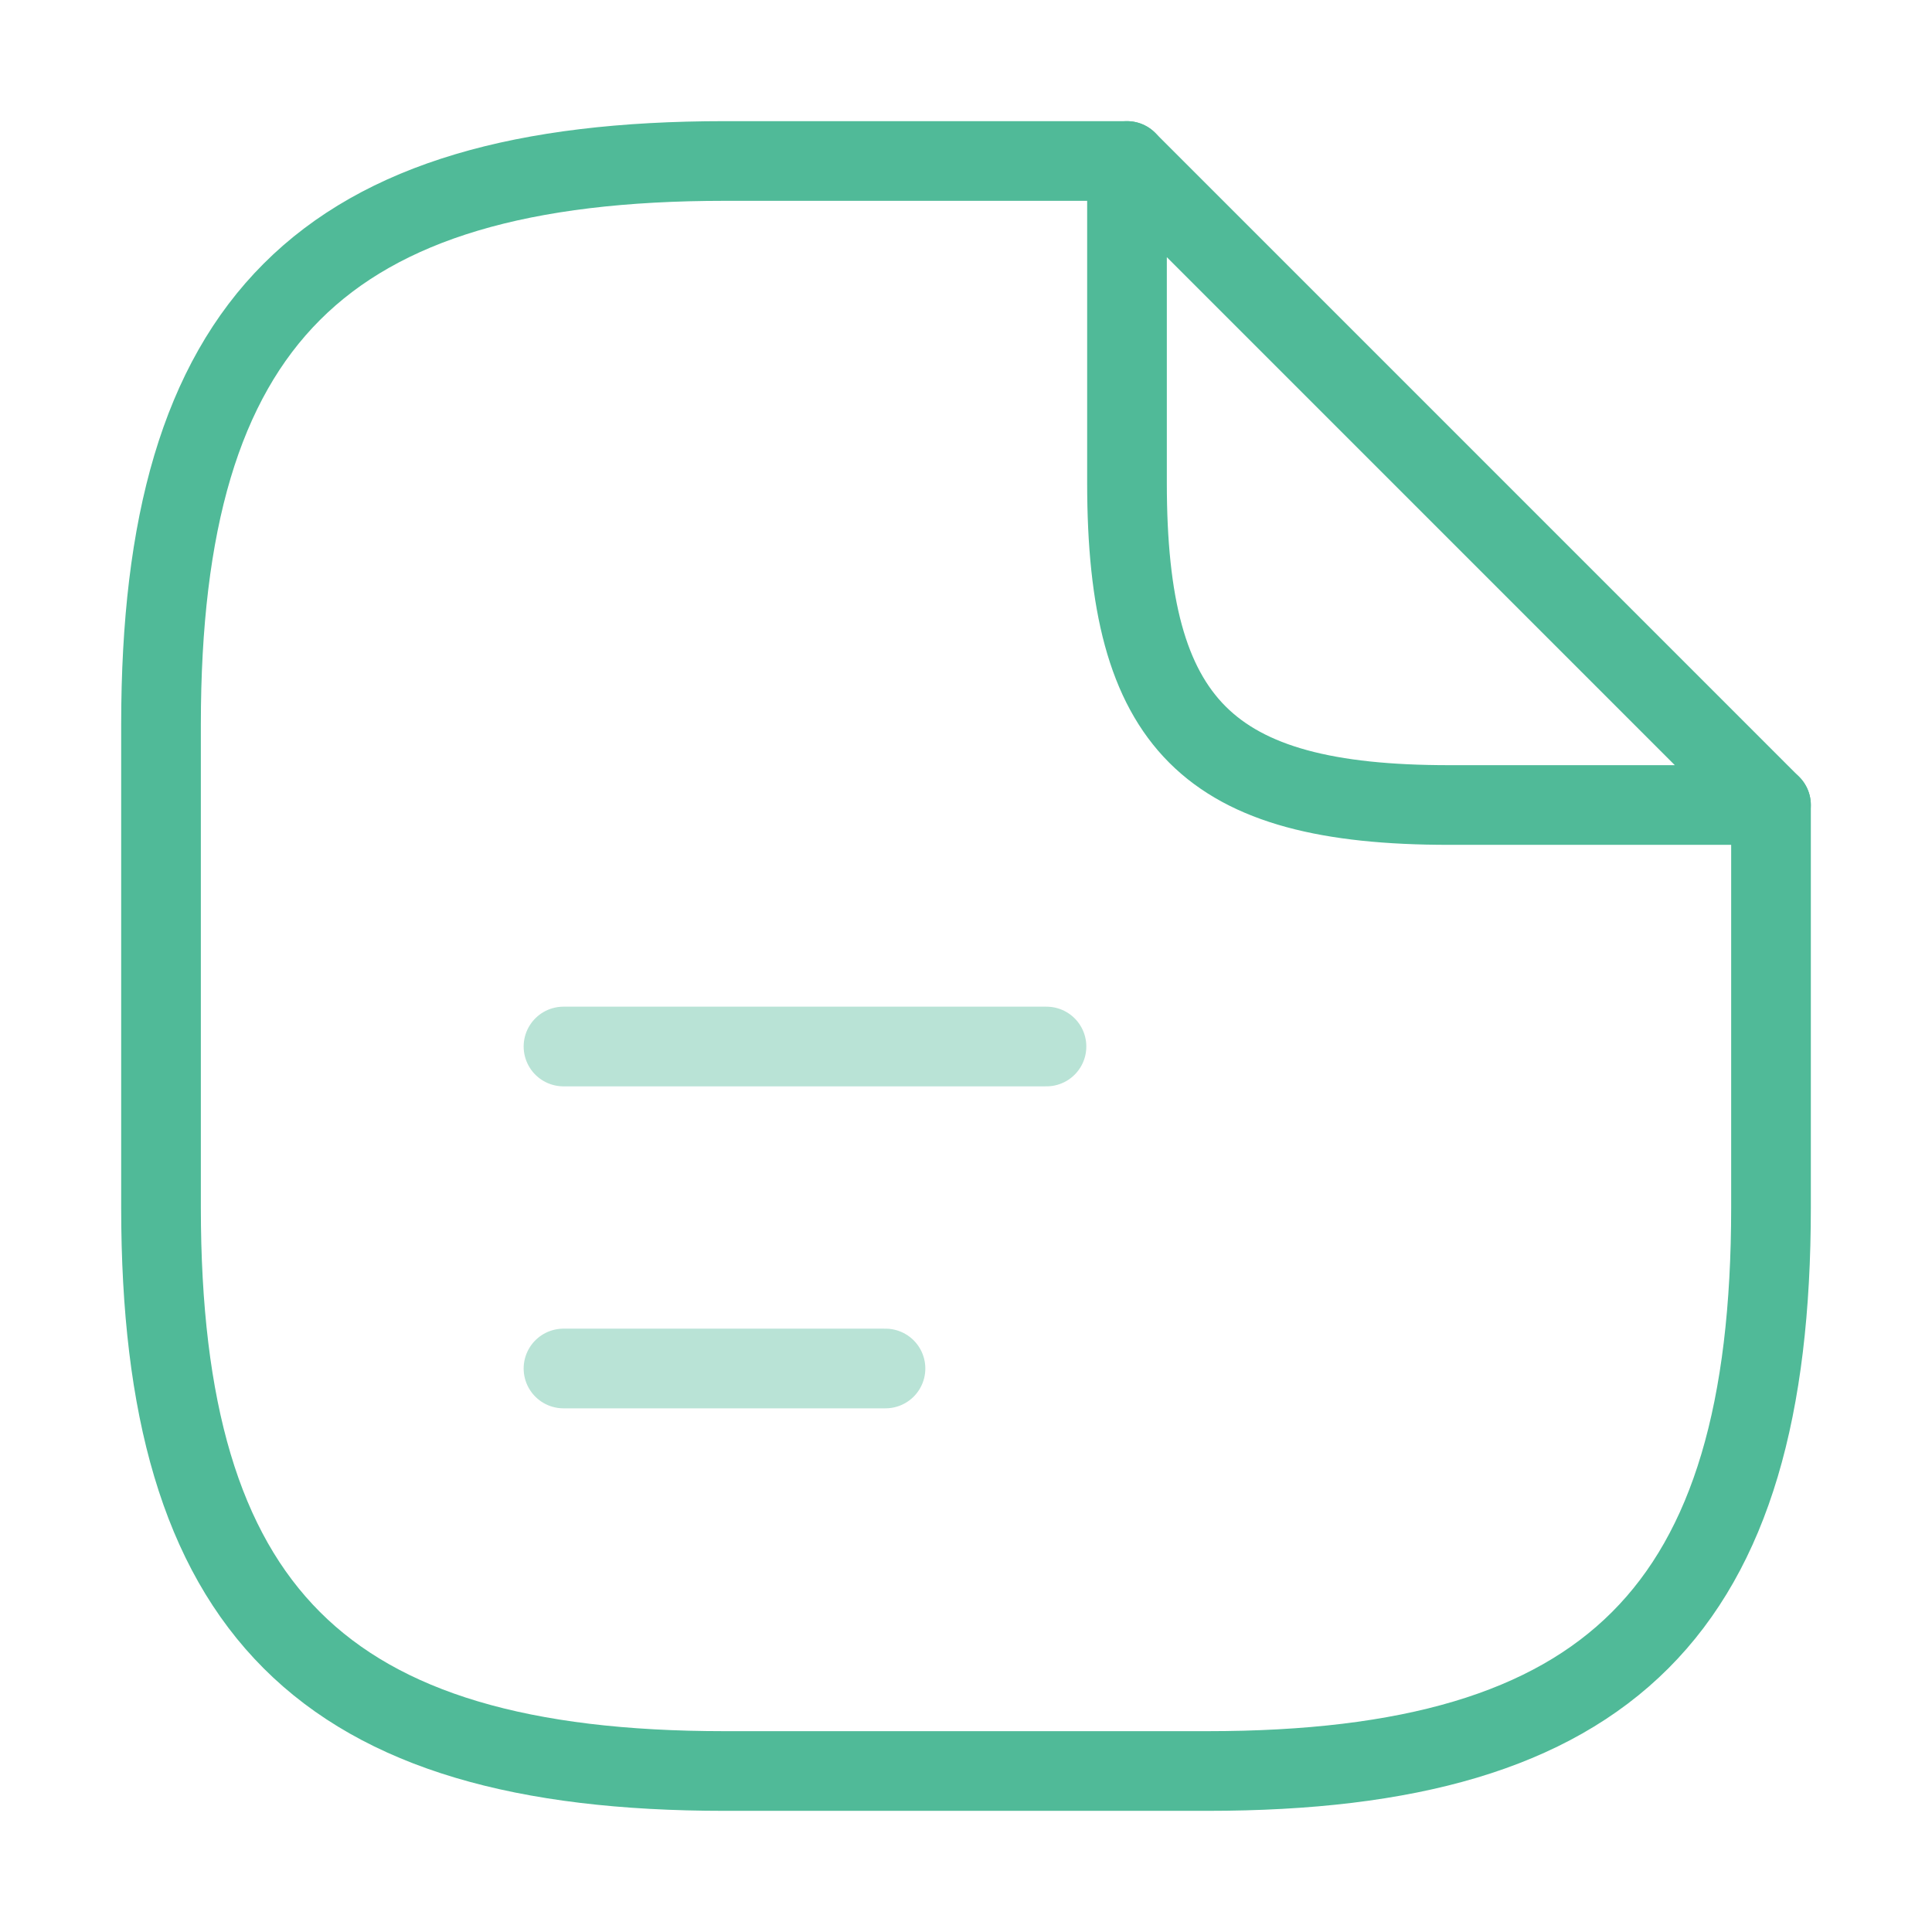 <svg xmlns="http://www.w3.org/2000/svg" width="97" height="97" viewBox="0 0 97 97" fill="none"><path d="M88.917 40.417V60.625C88.917 80.833 80.834 88.917 60.625 88.917H36.375C16.167 88.917 8.084 80.833 8.084 60.625V36.375C8.084 16.167 16.167 8.083 36.375 8.083H56.584" stroke="#50BA98" stroke-width="4" stroke-linecap="round" stroke-linejoin="round"></path><path d="M88.916 40.417H72.75C60.625 40.417 56.583 36.375 56.583 24.25V8.083L88.916 40.417Z" stroke="#50BA98" stroke-width="4" stroke-linecap="round" stroke-linejoin="round"></path><path opacity="0.4" d="M28.291 52.542H52.541" stroke="#50BA98" stroke-width="4" stroke-linecap="round" stroke-linejoin="round"></path><path opacity="0.4" d="M28.291 68.708H44.458" stroke="#50BA98" stroke-width="4" stroke-linecap="round" stroke-linejoin="round"></path></svg>